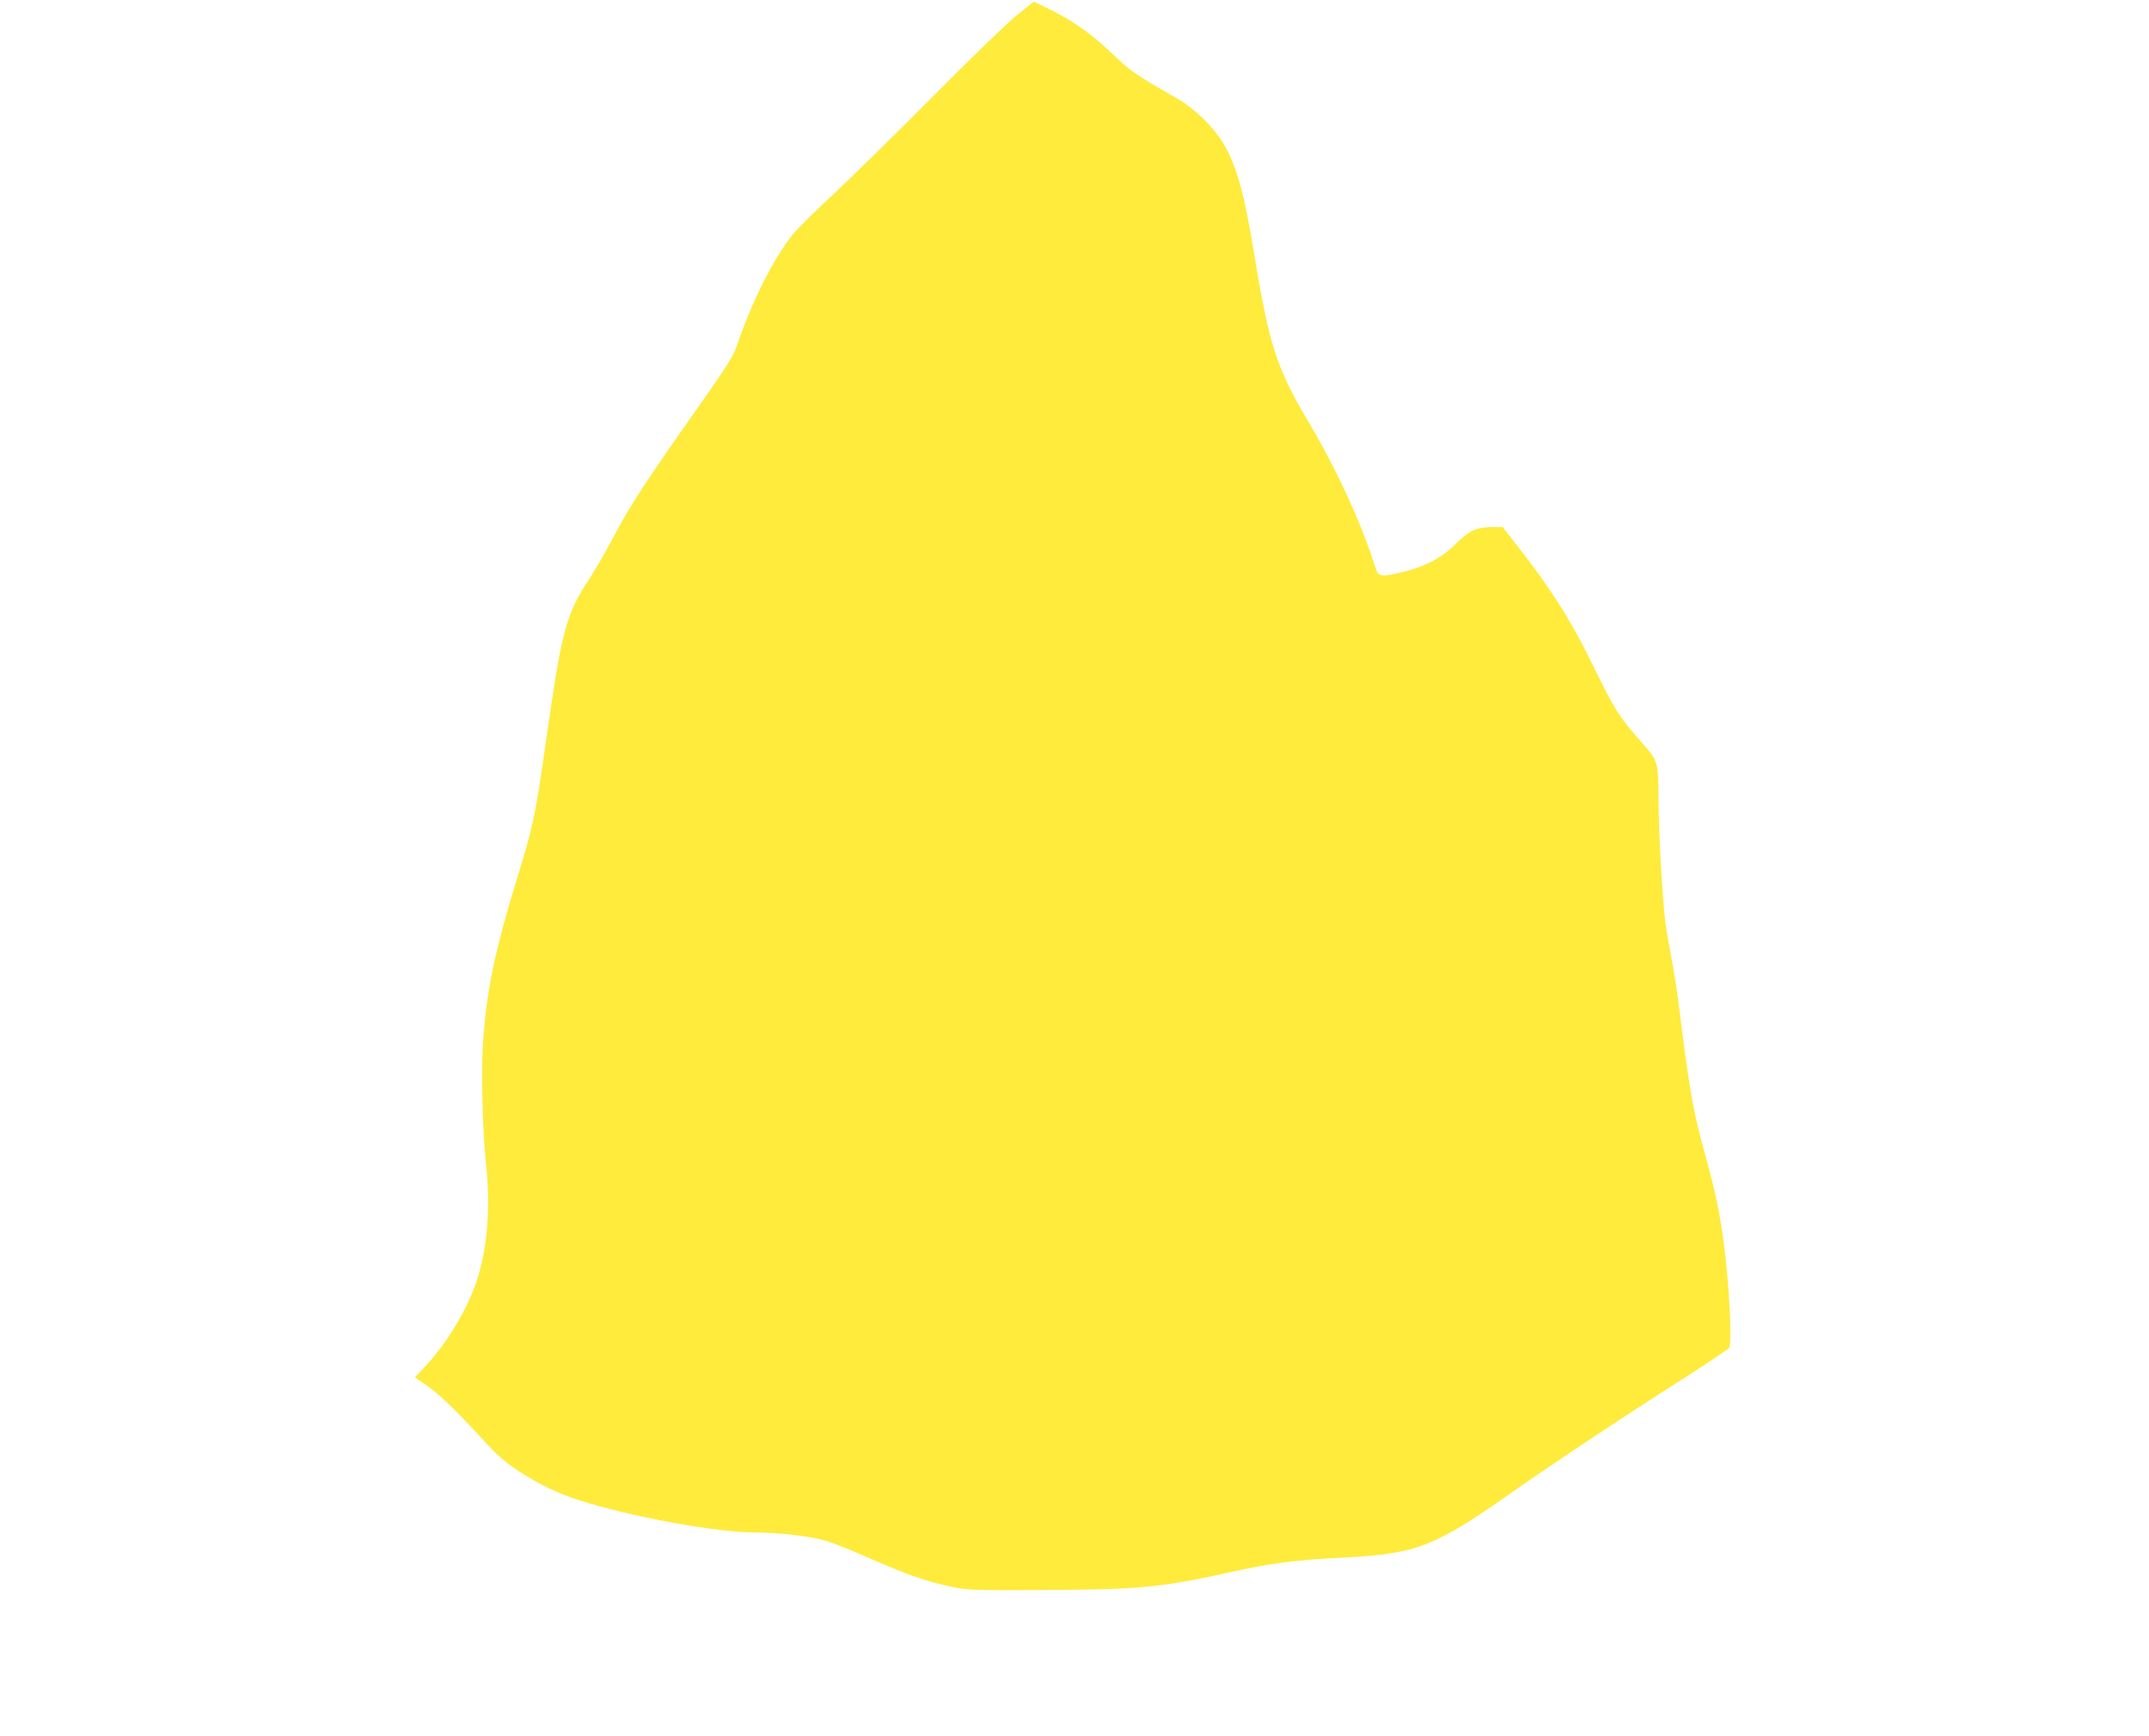<?xml version="1.0" standalone="no"?>
<!DOCTYPE svg PUBLIC "-//W3C//DTD SVG 20010904//EN"
 "http://www.w3.org/TR/2001/REC-SVG-20010904/DTD/svg10.dtd">
<svg version="1.0" xmlns="http://www.w3.org/2000/svg"
 width="1280pt" height="1034pt" viewBox="0 0 1280 1034"
 preserveAspectRatio="xMidYMid meet">
<g transform="translate(0,1034) scale(0.1,-0.1)"
fill="#ffeb3b" stroke="none">
<path d="M6050 10244 c-58 -48 -283 -266 -500 -485 -217 -219 -482 -478 -587
-577 -106 -98 -215 -206 -243 -241 -112 -140 -241 -396 -330 -657 -24 -70 -57
-122 -246 -390 -292 -414 -396 -574 -485 -744 -41 -78 -104 -189 -141 -246
-151 -232 -168 -298 -269 -999 -63 -441 -72 -482 -176 -820 -122 -399 -170
-627 -194 -923 -14 -176 -7 -537 16 -757 27 -255 9 -492 -52 -685 -54 -171
-180 -383 -310 -520 l-62 -66 62 -42 c74 -49 180 -151 337 -322 93 -102 133
-137 219 -194 127 -82 232 -133 362 -174 309 -99 816 -192 1054 -192 142 -1
322 -22 416 -50 41 -12 145 -54 232 -92 268 -117 366 -151 532 -185 79 -16
139 -18 485 -16 616 2 740 14 1160 107 243 54 384 72 660 86 446 22 549 61
1015 389 245 172 675 458 1040 690 132 85 246 161 253 169 21 28 2 392 -35
657 -21 154 -47 275 -97 460 -86 313 -97 378 -171 960 -9 72 -27 184 -40 250
-13 67 -29 159 -35 205 -18 140 -39 513 -41 700 -2 275 3 259 -113 391 -126
144 -146 176 -282 453 -132 271 -258 467 -493 764 l-41 52 -68 0 c-89 -1 -133
-22 -215 -104 -80 -80 -185 -135 -321 -166 -123 -29 -136 -26 -154 30 -82 260
-230 582 -391 854 -196 328 -242 468 -331 1015 -58 356 -104 520 -180 651 -59
101 -172 212 -280 274 -250 143 -274 160 -384 265 -121 116 -230 194 -373 265
-51 25 -94 46 -95 46 -2 0 -50 -39 -108 -86z"/>
</g>
</svg>

